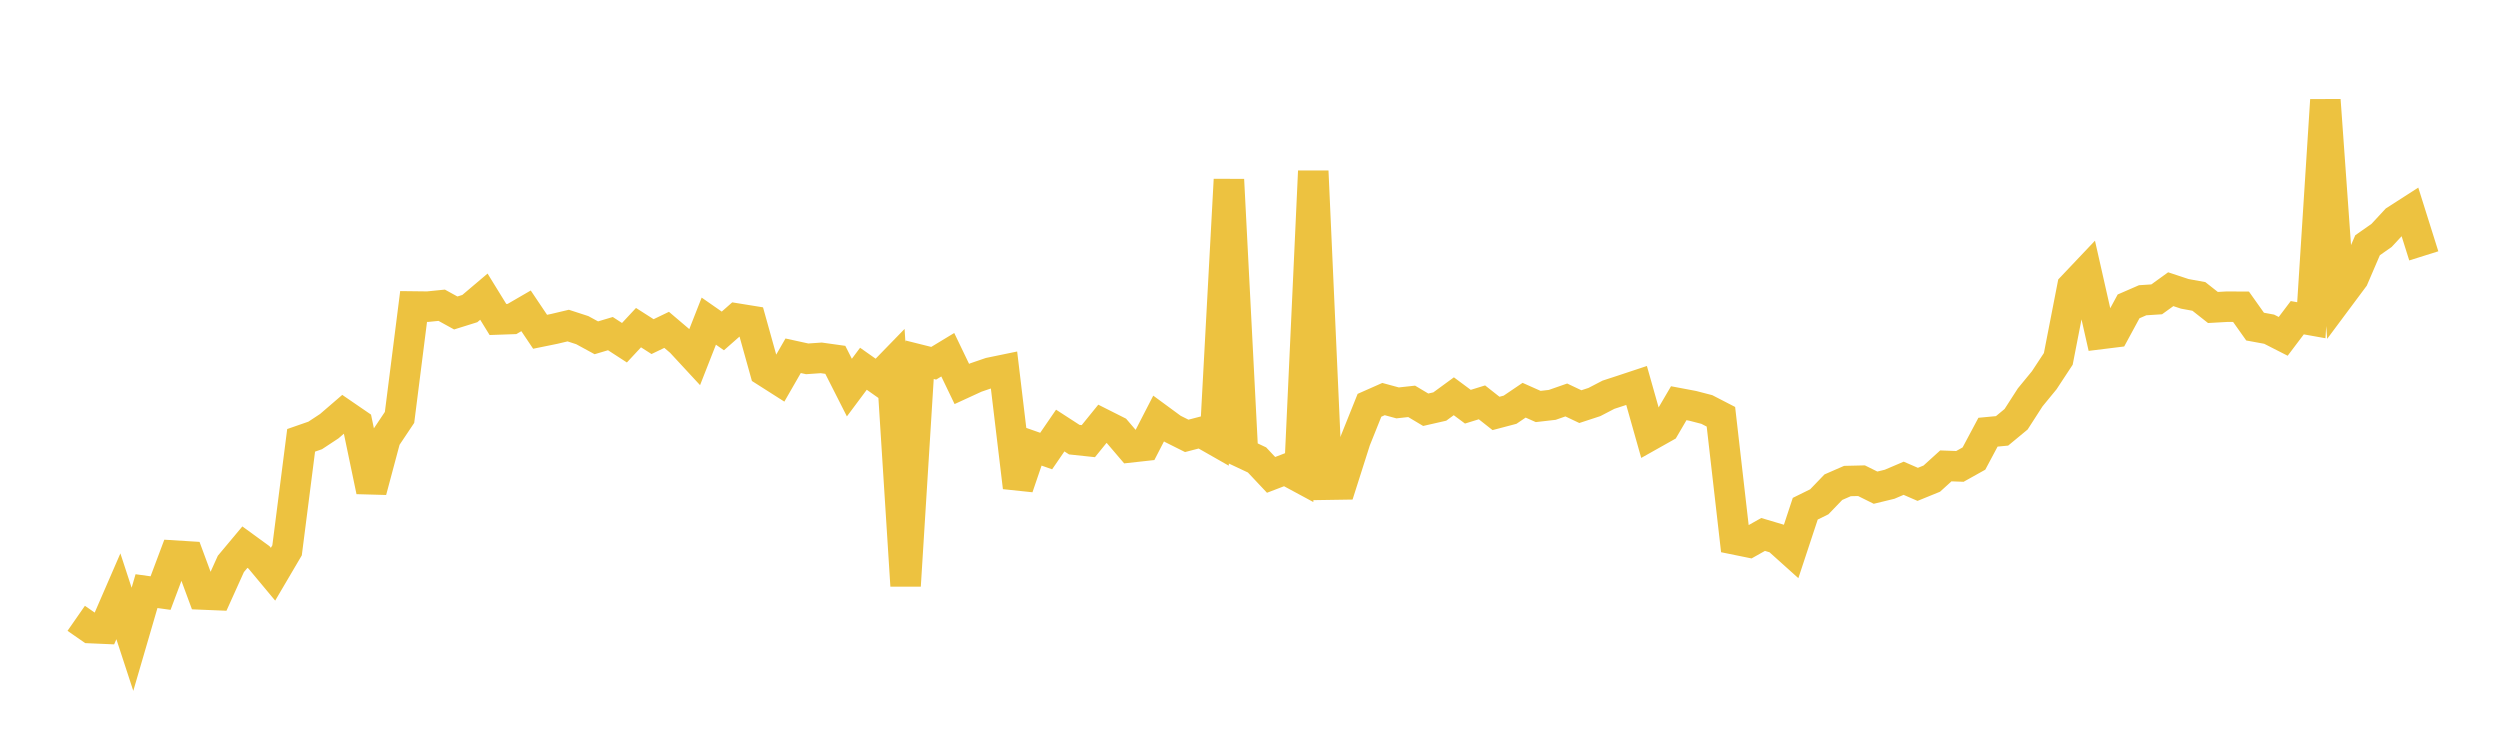 <svg width="164" height="48" xmlns="http://www.w3.org/2000/svg" xmlns:xlink="http://www.w3.org/1999/xlink"><path fill="none" stroke="rgb(237,194,64)" stroke-width="2" d="M5,40.561L5.922,41.202L6.844,41.242L7.766,39.117L8.689,41.938L9.611,38.778L10.533,38.906L11.455,36.448L12.377,36.505L13.299,39L14.222,39.038L15.144,36.994L16.066,35.892L16.988,36.563L17.91,37.669L18.832,36.101L19.754,28.886L20.677,28.565L21.599,27.958L22.521,27.164L23.443,27.796L24.365,32.213L25.287,28.762L26.21,27.381L27.132,20.106L28.054,20.117L28.976,20.024L29.898,20.531L30.82,20.243L31.743,19.461L32.665,20.958L33.587,20.926L34.509,20.391L35.431,21.764L36.353,21.576L37.275,21.358L38.198,21.658L39.12,22.16L40.042,21.885L40.964,22.483L41.886,21.493L42.808,22.082L43.731,21.638L44.653,22.421L45.575,23.417L46.497,21.067L47.419,21.709L48.341,20.897L49.263,21.046L50.186,24.354L51.108,24.941L52.03,23.338L52.952,23.54L53.874,23.476L54.796,23.605L55.719,25.426L56.641,24.19L57.563,24.84L58.485,23.892L59.407,38.422L60.329,23.598L61.251,23.829L62.174,23.27L63.096,25.188L64.018,24.764L64.94,24.448L65.862,24.258L66.784,31.97L67.707,29.265L68.629,29.589L69.551,28.244L70.473,28.841L71.395,28.939L72.317,27.802L73.24,28.267L74.162,29.346L75.084,29.244L76.006,27.454L76.928,28.131L77.85,28.593L78.772,28.353L79.695,28.879L80.617,11.784L81.539,29.738L82.461,30.172L83.383,31.152L84.305,30.799L85.228,31.297L86.15,11.229L87.072,31.796L87.994,31.782L88.916,28.886L89.838,26.587L90.76,26.179L91.683,26.43L92.605,26.329L93.527,26.879L94.449,26.669L95.371,25.995L96.293,26.68L97.216,26.394L98.138,27.121L99.06,26.878L99.982,26.254L100.904,26.665L101.826,26.56L102.749,26.238L103.671,26.675L104.593,26.373L105.515,25.894L106.437,25.593L107.359,25.287L108.281,28.546L109.204,28.027L110.126,26.451L111.048,26.625L111.97,26.864L112.892,27.34L113.814,35.391L114.737,35.579L115.659,35.06L116.581,35.334L117.503,36.162L118.425,33.372L119.347,32.917L120.269,31.959L121.192,31.556L122.114,31.534L123.036,31.991L123.958,31.767L124.88,31.374L125.802,31.774L126.725,31.398L127.647,30.562L128.569,30.596L129.491,30.081L130.413,28.352L131.335,28.265L132.257,27.502L133.18,26.068L134.102,24.945L135.024,23.542L135.946,18.809L136.868,17.836L137.79,21.914L138.713,21.8L139.635,20.098L140.557,19.697L141.479,19.637L142.401,18.972L143.323,19.277L144.246,19.445L145.168,20.171L146.09,20.119L147.012,20.124L147.934,21.425L148.856,21.595L149.778,22.065L150.701,20.842L151.623,21.007L152.545,6.564L153.467,19.474L154.389,18.236L155.311,16.089L156.234,15.441L157.156,14.447L158.078,13.855L159,16.785"></path></svg>